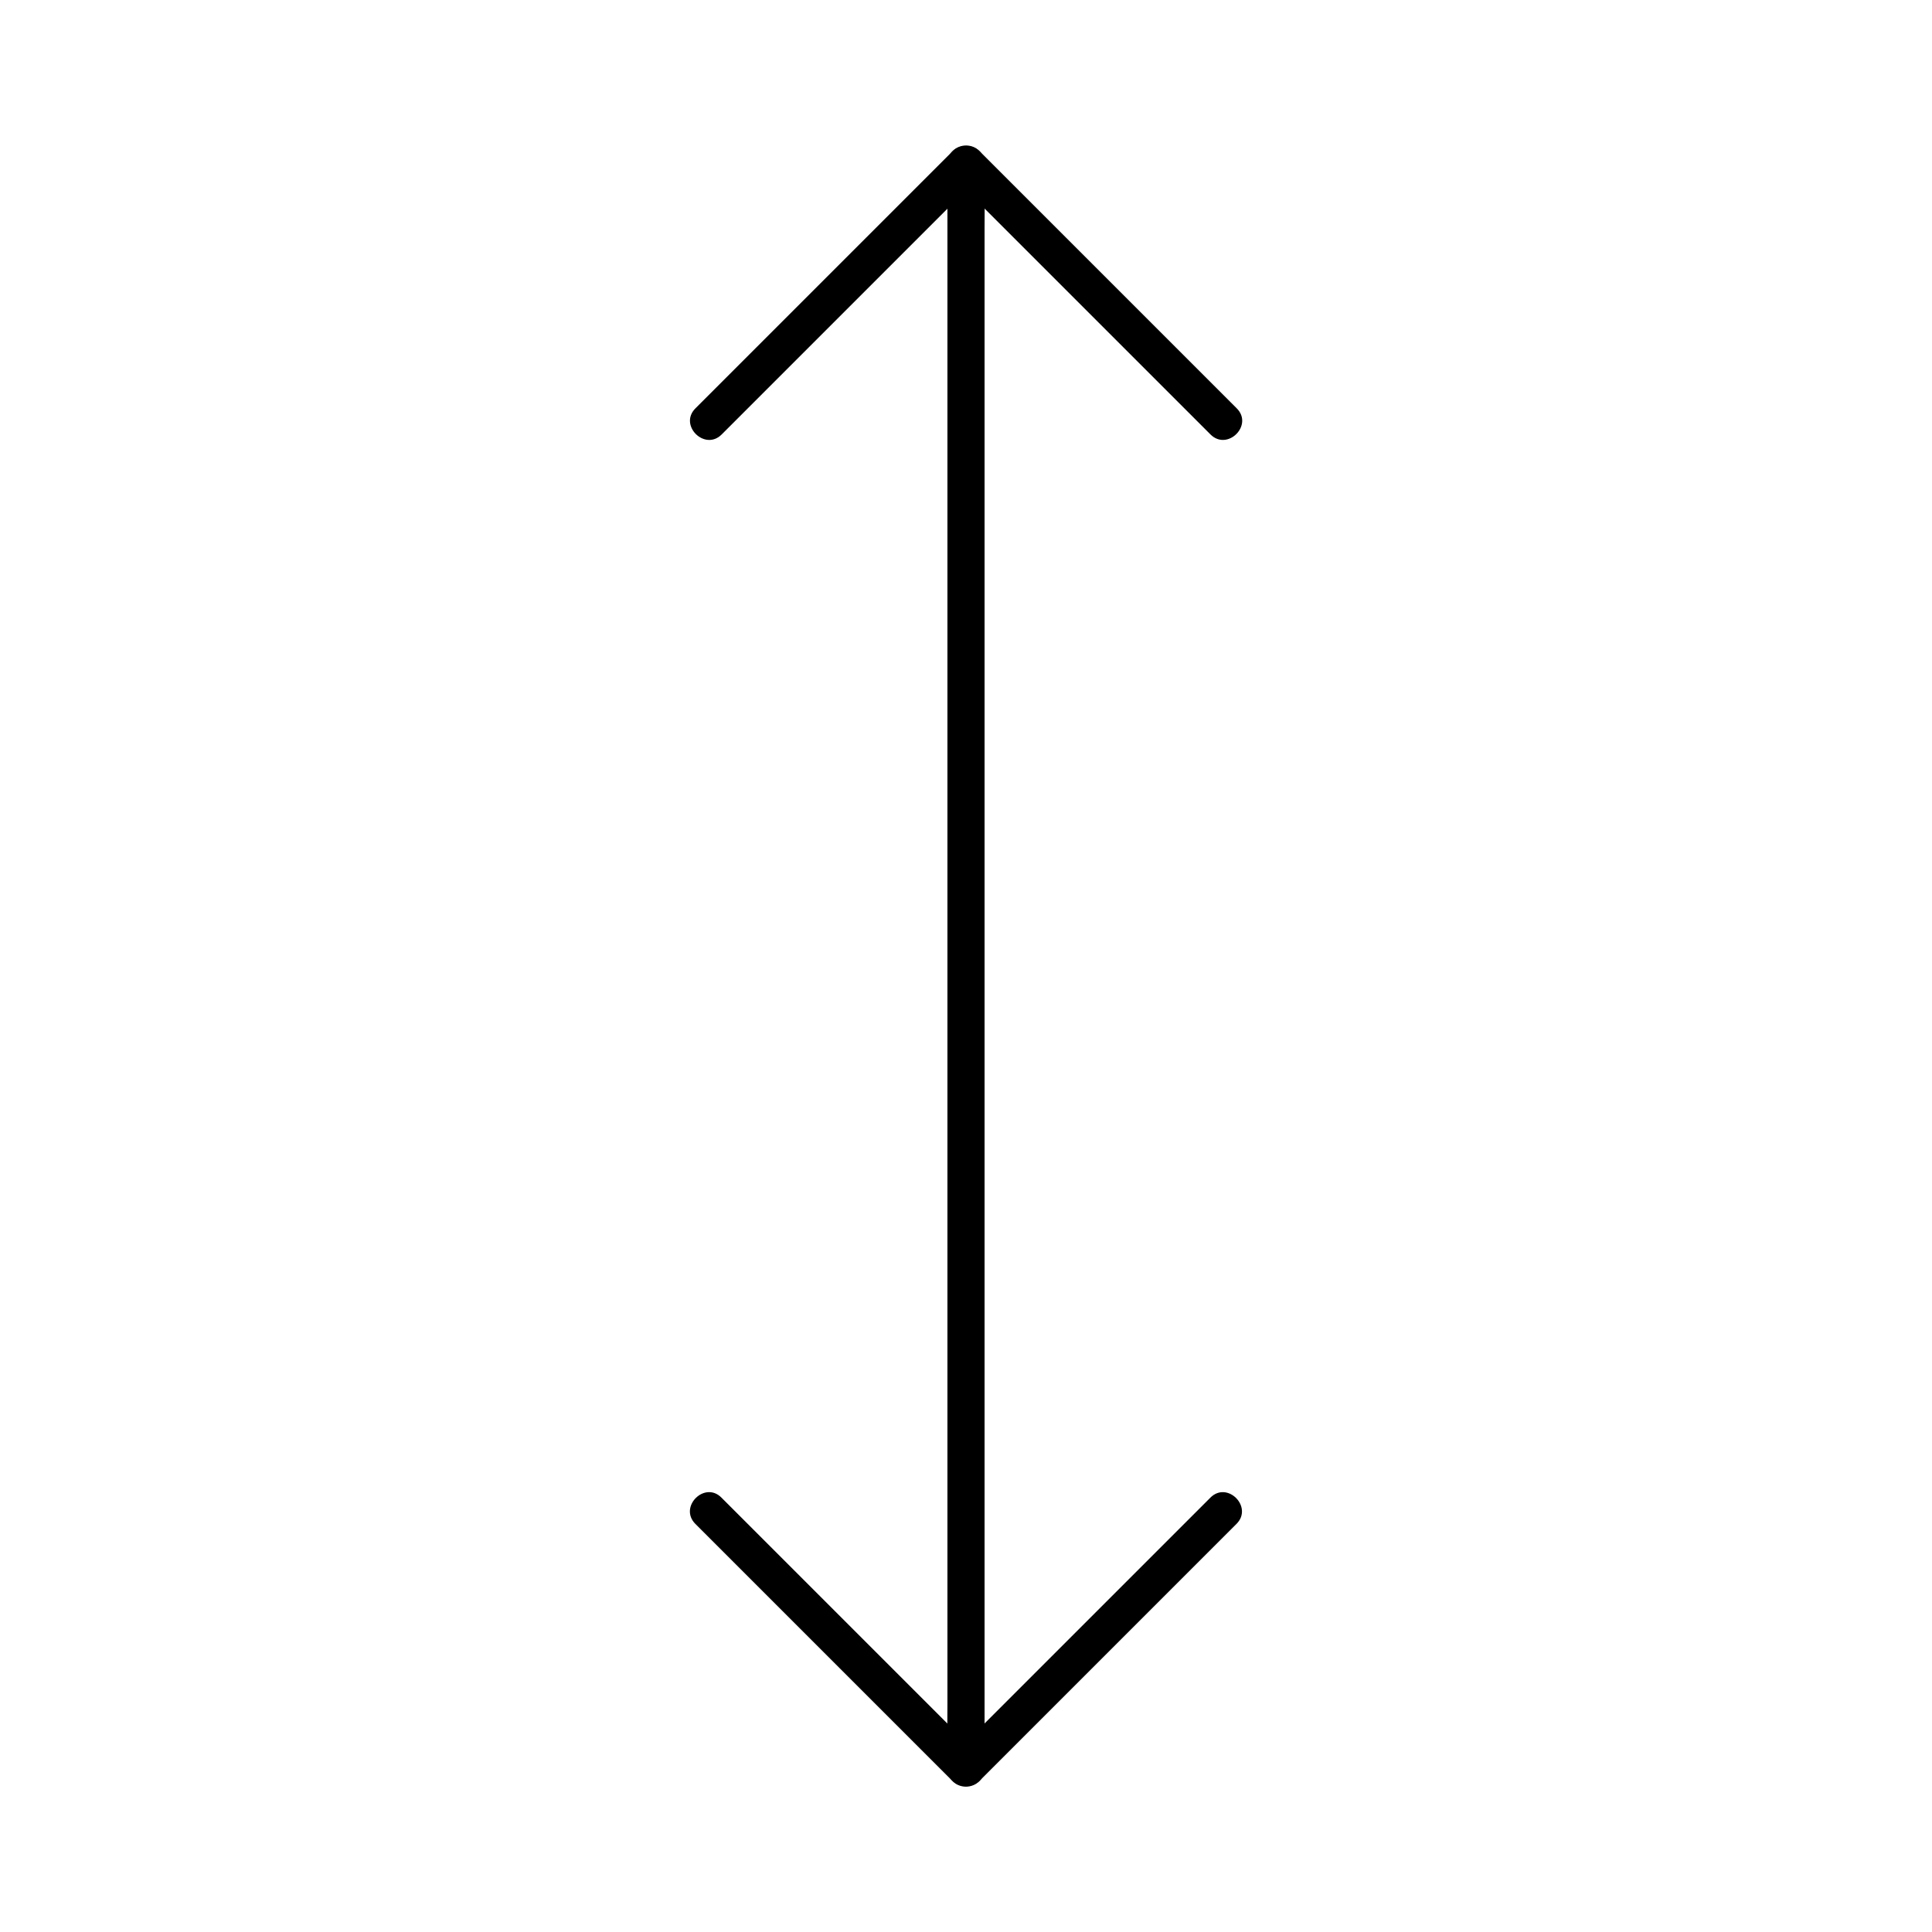<?xml version="1.0" encoding="UTF-8"?>
<!-- Uploaded to: SVG Repo, www.svgrepo.com, Generator: SVG Repo Mixer Tools -->
<svg fill="#000000" width="800px" height="800px" version="1.1" viewBox="144 144 512 512" xmlns="http://www.w3.org/2000/svg">
 <g>
  <path d="m404.92 612.59v-11.414-30.945-45.707-55.793-61.105-61.895-57.465-48.562-34.934c0-5.512 0.098-11.07 0-16.582v-0.738c0-6.348-9.84-6.348-9.84 0v11.414 30.945 45.707 55.793 61.105 61.895 57.465 48.562 34.934c0 5.512-0.098 11.07 0 16.582v0.738c0 6.297 9.84 6.344 9.84 0z"/>
  <path d="m328.27 547.84c7.676 7.676 15.352 15.352 23.027 23.027l36.754 36.754c2.805 2.805 5.656 5.656 8.461 8.461 1.871 1.871 5.066 1.871 6.938 0l68.242-68.242c4.477-4.477-2.461-11.465-6.938-6.938l-68.242 68.242h6.938c-7.676-7.676-15.352-15.352-23.027-23.027-12.25-12.25-24.5-24.5-36.754-36.754-2.805-2.805-5.656-5.656-8.461-8.461-4.43-4.523-11.414 2.414-6.938 6.938z"/>
  <path d="m335.25 259.14c7.676-7.676 15.352-15.352 23.027-23.027l45.215-45.215h-6.938c7.676 7.676 15.352 15.352 23.027 23.027 12.25 12.25 24.5 24.5 36.754 36.754 2.805 2.805 5.656 5.656 8.461 8.461 4.477 4.477 11.465-2.461 6.938-6.938l-59.781-59.781c-2.805-2.805-5.656-5.656-8.461-8.461-1.871-1.871-5.066-1.871-6.938 0-7.676 7.676-15.352 15.352-23.027 23.027l-45.215 45.215c-4.523 4.481 2.461 11.418 6.938 6.938z"/>
 </g>
</svg>